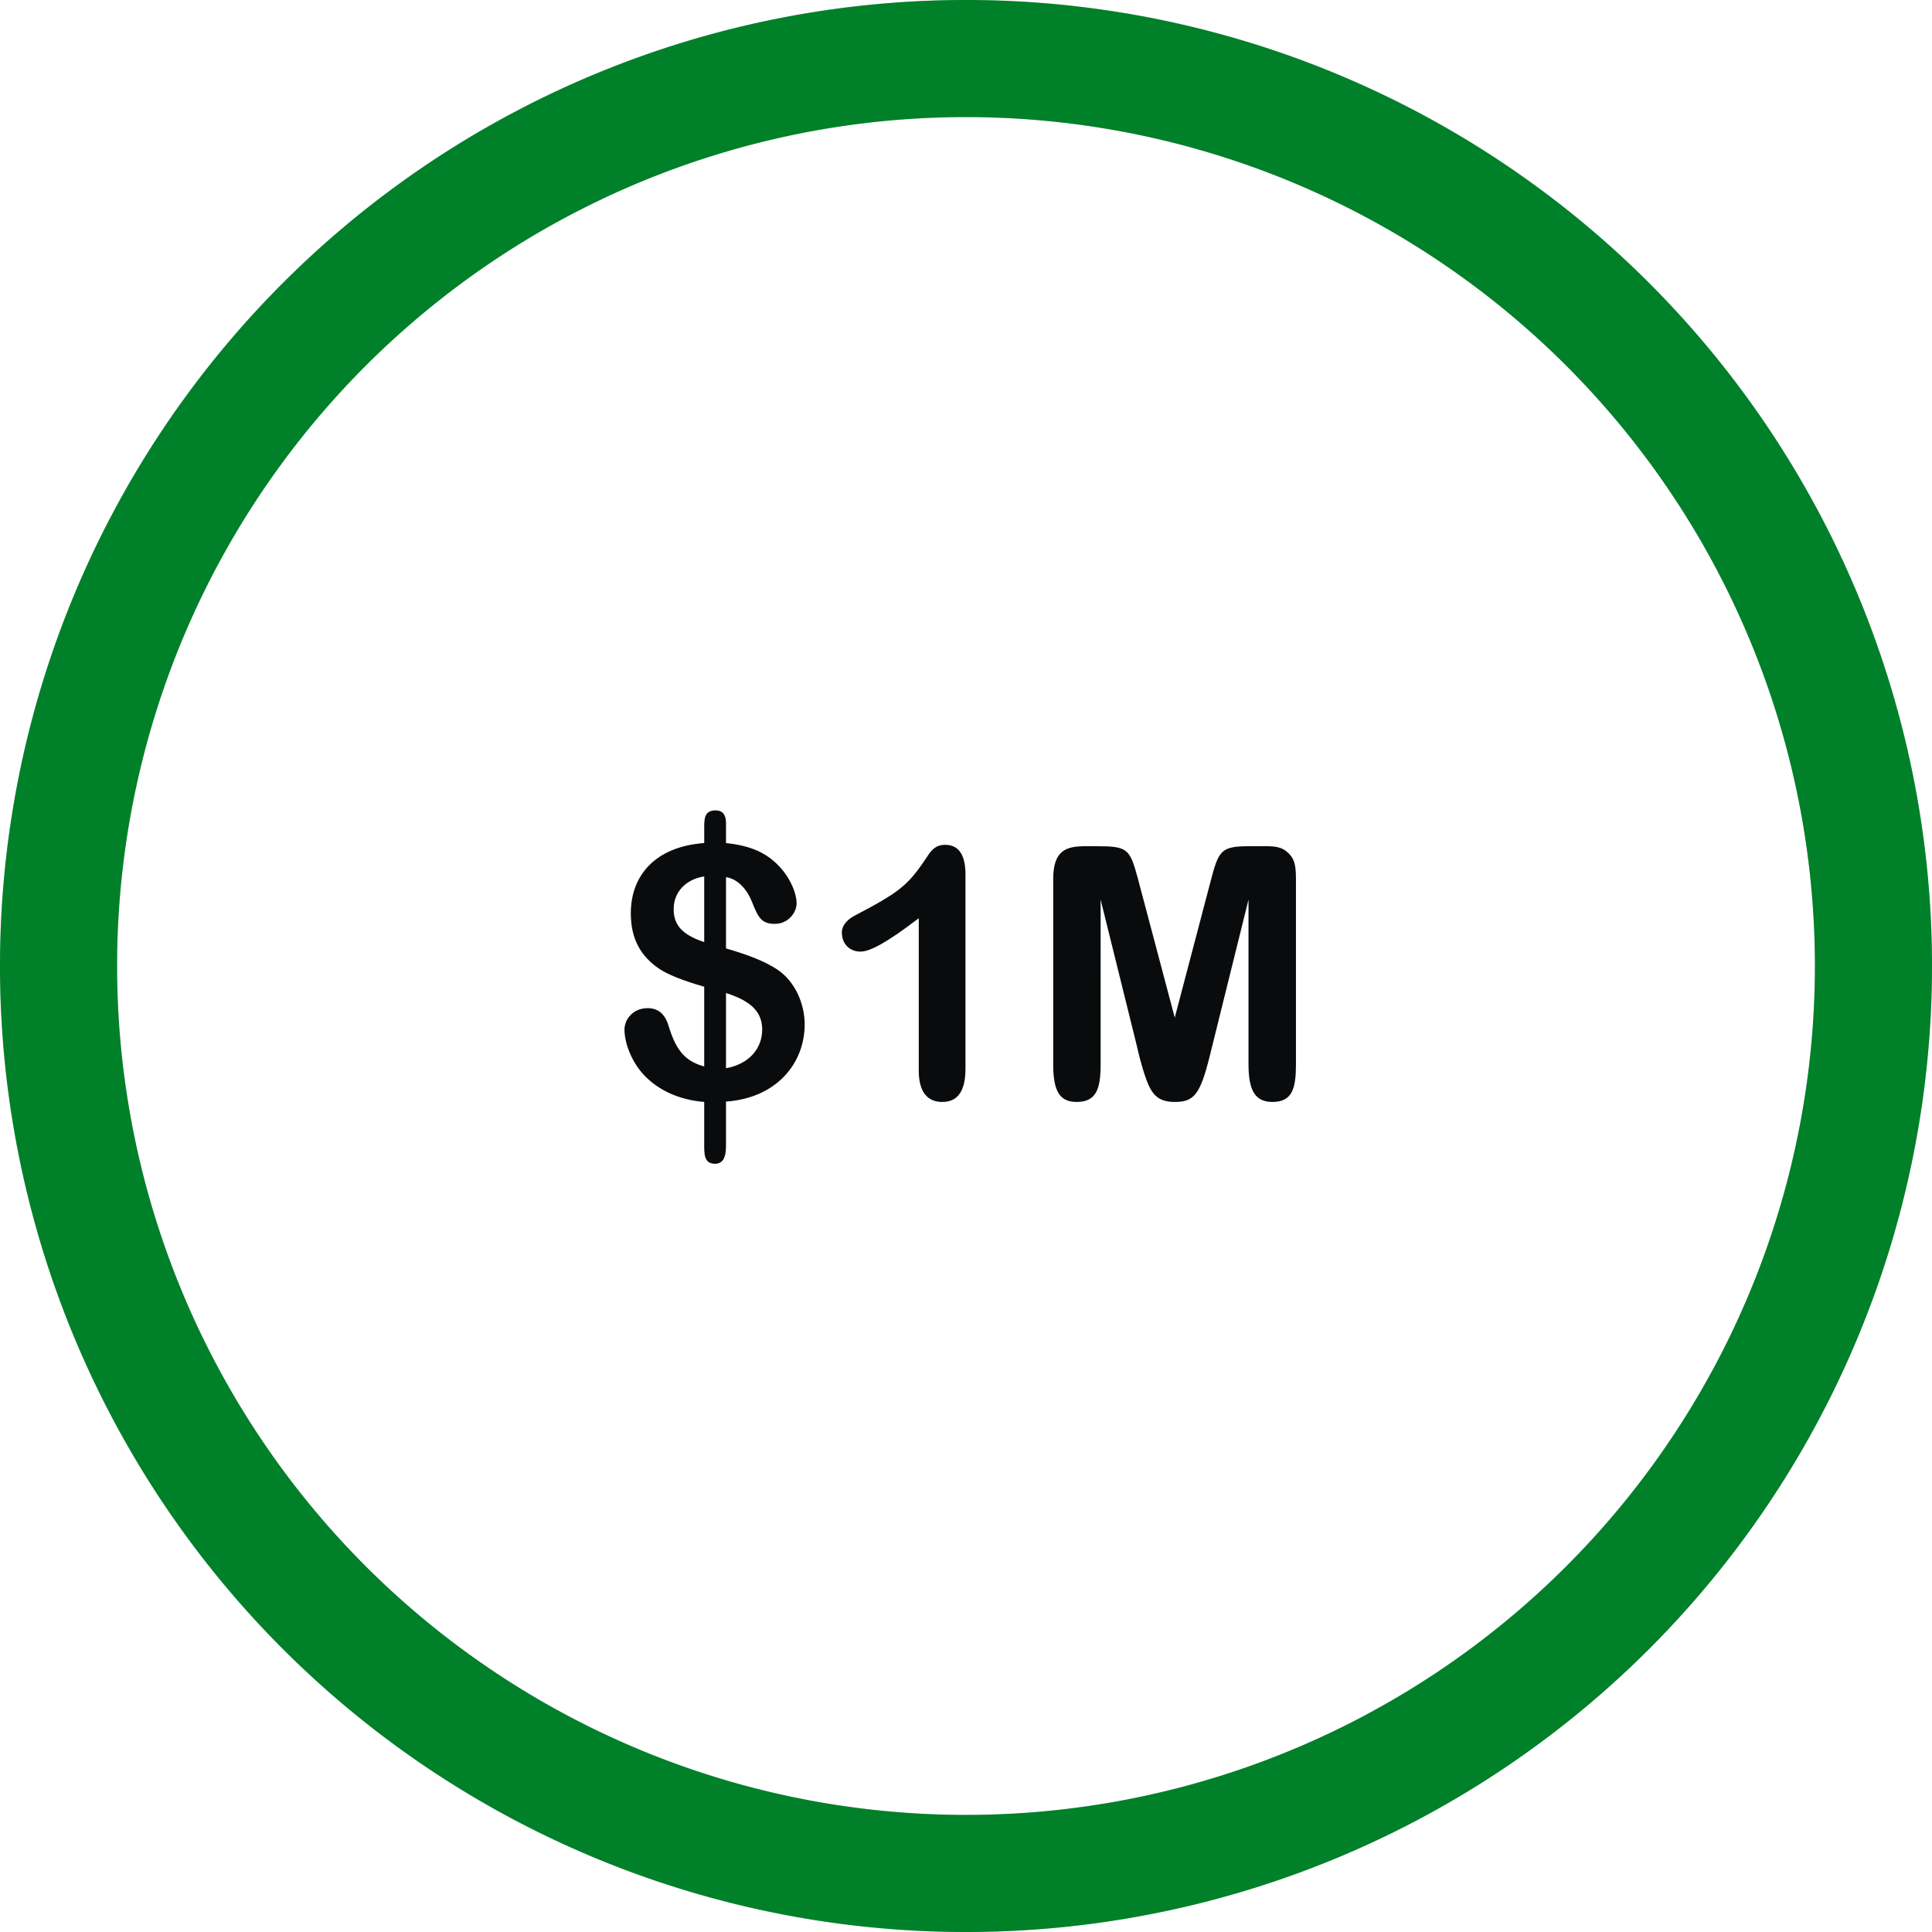 <svg xmlns="http://www.w3.org/2000/svg" width="132" height="132" fill="none" viewBox="0 0 132 132">
  <path stroke="#CED3D6" stroke-linecap="round" stroke-linejoin="round" stroke-width="8" d="M66 4a62 62 0 1 0 0 124A62 62 0 0 0 66 4h0Z"/>
  <path stroke="#008029" stroke-linecap="square" stroke-linejoin="round" stroke-width="8" d="M66 4a62 62 0 1 0 0 124A62 62 0 0 0 66 4h0Z"/>
  <path fill="#090B0C" d="M48.883 55.368c.48 0 .72.288.72.864V57.6c1.151.12 2.015.384 2.736.84 1.392.888 2.087 2.4 2.087 3.288 0 .576-.528 1.392-1.488 1.392-.888 0-1.128-.408-1.535-1.44-.384-.984-1.032-1.632-1.8-1.752V64.8c1.584.456 2.712.912 3.503 1.44 1.224.816 1.872 2.352 1.872 3.744 0 2.688-1.944 5.04-5.376 5.28v3c0 .48-.047 1.248-.743 1.248-.769 0-.745-.672-.745-1.368v-2.856c-1.775-.144-3.167-.84-4.103-1.824-.864-.912-1.345-2.208-1.345-3.12 0-.672.553-1.464 1.585-1.464.696 0 1.175.384 1.416 1.176.48 1.56 1.032 2.424 2.447 2.808v-5.448c-1.511-.432-2.567-.864-3.143-1.272-1.128-.792-1.872-1.92-1.872-3.744 0-2.616 1.704-4.56 5.016-4.8v-.816c0-.696-.073-1.416.767-1.416Zm-2.857 6.744c0 1.08.576 1.752 2.088 2.256V59.88c-1.247.192-2.087 1.056-2.087 2.232Zm3.576 5.736v5.136c1.513-.264 2.473-1.296 2.473-2.64 0-1.176-.72-1.944-2.473-2.496Zm14.97-10.128c.936 0 1.392.696 1.392 2.016v13.272c0 1.536-.528 2.28-1.584 2.28-1.08 0-1.607-.768-1.607-2.136V62.736c-2.137 1.632-3.313 2.28-3.985 2.28-.695 0-1.271-.48-1.271-1.32 0-.456.36-.864.863-1.128 3.096-1.632 3.648-2.04 4.992-4.08.313-.48.624-.768 1.2-.768Zm9.594.096h.769c2.111 0 2.255.168 2.808 2.208l2.52 9.504 2.423-9.216c.576-2.208.696-2.496 2.688-2.496h1.177c.791 0 1.127.144 1.463.456.36.36.529.672.529 1.752V72.72c0 1.632-.24 2.568-1.609 2.568-1.151 0-1.632-.744-1.632-2.568V61.464l-2.664 10.752c-.648 2.592-1.08 3.072-2.376 3.072-1.2 0-1.584-.576-1.944-1.536-.335-.936-.528-1.776-.671-2.4l-2.449-9.888V72.72c0 1.656-.287 2.568-1.631 2.568-1.176 0-1.608-.744-1.608-2.568V60.048c0-1.992.935-2.232 2.207-2.232Z"/>
</svg>
